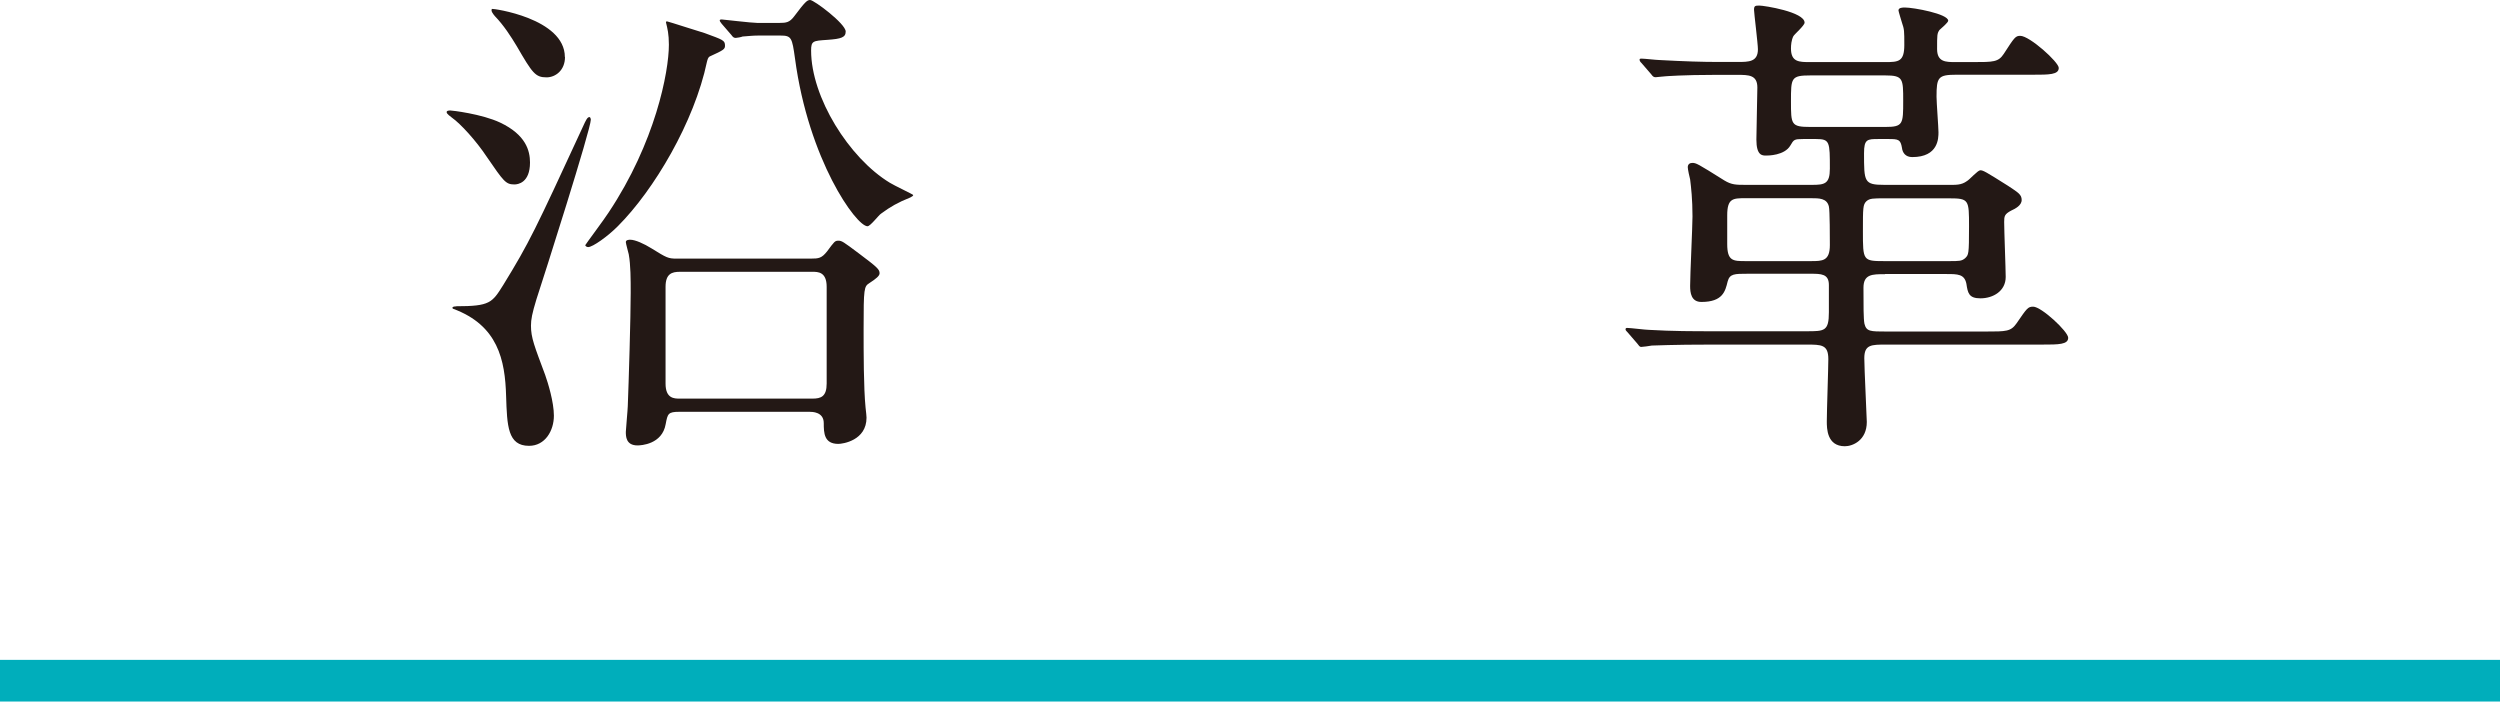 <?xml version="1.0" encoding="UTF-8"?><svg id="_レイヤー_2" xmlns="http://www.w3.org/2000/svg" viewBox="0 0 180 50.51"><g id="_文字"><path d="M32.38,7.95c.14,0,2.31.25,3.64.88,1.85.88,2.14,2.03,2.14,2.87,0,1.47-.88,1.58-1.12,1.58-.63,0-.77-.21-2-2-.77-1.16-1.89-2.38-2.49-2.8-.07-.07-.42-.28-.39-.42,0-.07.1-.1.21-.1ZM32.84,22.05c2.45,0,2.59-.25,3.4-1.54,1.89-3.08,2.28-3.92,5.74-11.41.21-.46.31-.67.46-.67.07,0,.1.14.1.18,0,.7-3.36,11.24-3.92,12.95-.31,1.02-.39,1.44-.39,1.89,0,.88.25,1.47,1.02,3.54.21.59.63,1.96.63,2.94,0,1.08-.63,2.17-1.79,2.17-1.54,0-1.58-1.44-1.65-3.57-.07-2.62-.59-5.11-3.82-6.3-.07-.03-.1-.17.21-.17ZM40.68,4.1c0,.98-.7,1.47-1.33,1.47-.81,0-1.02-.31-2.14-2.24-.42-.7-.94-1.51-1.58-2.17-.14-.17-.31-.38-.21-.52.04-.04,5.25.67,5.25,3.47ZM48.03,1.54c.07,0,2.56.81,2.7.84,1.33.49,1.47.52,1.47.91,0,.25-.1.32-1.09.77-.14.07-.17.25-.21.39-.91,4.34-3.82,9.24-6.41,11.83-.73.74-1.82,1.51-2.14,1.51-.1,0-.21-.07-.21-.14,0-.03,1.44-1.96,1.68-2.35,3.36-5.04,4.34-10.12,4.34-12.08,0-.77-.1-1.16-.21-1.61,0-.03,0-.07.07-.07ZM58.39,18.62c.56,0,.77-.03,1.16-.52.52-.7.56-.77.81-.77s.35.07,1.47.91c1.36,1.02,1.5,1.16,1.5,1.44,0,.18-.25.39-.73.7-.39.25-.42.35-.42,3.29,0,1.71,0,4.24.14,5.67.04.35.07.63.07.73,0,1.65-1.72,1.89-2.03,1.89-1.02,0-1.05-.77-1.05-1.5,0-.81-.84-.81-1.02-.81h-9.38c-.81,0-.84.14-.98.88-.25,1.47-1.79,1.54-2.03,1.54-.84,0-.84-.67-.84-.98,0-.14.14-1.65.14-1.85.07-1.75.21-6.44.21-8.16,0-.95,0-2-.14-2.77-.03-.14-.21-.77-.21-.88,0-.17.25-.17.32-.17.35,0,.98.28,1.54.63,1.08.67,1.19.73,1.79.73h9.7ZM48.94,19.57c-.56,0-1.02.14-1.02,1.08v6.97c0,1.08.63,1.08,1.02,1.08h9.56c.6,0,1.02-.14,1.02-1.08v-6.97c0-1.08-.63-1.08-1.02-1.08h-9.56ZM56.12,1.65c.49,0,.73-.04,1.05-.46.81-1.08.95-1.19,1.16-1.19.28,0,2.56,1.71,2.56,2.27,0,.42-.31.53-1.33.6s-1.16.07-1.16.77c0,3.36,2.73,7.74,5.67,9.52.28.18,1.68.84,1.68.88,0,.07-.07.1-.21.18-.88.35-1.44.67-2.1,1.16-.17.1-.77.91-.98.91-.81,0-4.24-4.76-5.22-12.08-.21-1.5-.25-1.65-1.05-1.65h-1.61c-.38,0-.7.04-1.12.07-.07.04-.42.1-.49.1-.14,0-.21-.07-.31-.21l-.7-.81q-.14-.17-.14-.24c0-.07.1-.07.14-.07.07,0,2.17.25,2.56.25h1.61Z" style="fill:#231815;"/><path d="M135.71,19.74c-.91,0-1.54,0-1.54.98,0,1.29,0,2.24.07,2.59.14.56.42.56,1.58.56h7.14c1.51,0,1.82,0,2.24-.6.74-1.08.81-1.19,1.19-1.19.59,0,2.52,1.79,2.52,2.24,0,.49-.7.49-1.86.49h-11.24c-1.08,0-1.58,0-1.58.98,0,.74.18,4.31.18,4.59,0,1.33-1.02,1.75-1.58,1.75-1.3,0-1.3-1.3-1.3-1.79,0-.74.11-3.85.11-4.48,0-1.05-.49-1.05-1.58-1.05h-6.72c-3.08,0-4.1.07-4.41.07-.14.03-.67.1-.77.1s-.17-.1-.28-.25l-.7-.81c-.14-.14-.14-.17-.14-.21,0-.07.04-.1.11-.1.24,0,1.33.14,1.58.14,1.71.1,3.15.1,4.79.1h6.55c1.29,0,1.61,0,1.61-1.37v-1.96c0-.81-.56-.81-1.33-.81h-4.52c-.95,0-1.29,0-1.44.56-.17.7-.35,1.47-1.89,1.47-.74,0-.81-.67-.81-1.15,0-.81.17-4.31.17-5.01,0-1.23-.1-2.1-.17-2.66-.04-.14-.17-.73-.17-.88,0-.21.14-.31.32-.31.28,0,.35.03,2.31,1.26.53.32.84.32,1.58.32h4.73c.91,0,1.29-.07,1.29-1.16,0-1.93,0-2.14-.98-2.14h-.95c-.63,0-.67.04-.91.46-.42.73-1.61.73-1.75.73-.28,0-.7,0-.7-1.15,0-.6.07-3.22.07-3.75,0-.91-.63-.91-1.44-.91h-1.58c-2.34,0-3.54.1-3.57.1-.14,0-.63.07-.74.07-.14,0-.21-.07-.31-.21l-.7-.81c-.11-.1-.14-.18-.14-.25s.07-.07.14-.07c.21,0,1.08.1,1.26.1,1.82.1,3.15.14,4.24.14h1.44c.77,0,1.44,0,1.44-.91,0-.39-.28-2.63-.28-2.84,0-.28.07-.31.38-.31.35,0,3.26.46,3.26,1.23,0,.21-.74.84-.81.98-.14.28-.17.63-.17.88,0,.98.59.98,1.37.98h5.43c.94,0,1.36-.03,1.36-1.23,0-1.02,0-1.12-.17-1.61-.04-.14-.25-.81-.25-.88,0-.21.32-.21.46-.21.63,0,3.12.46,3.12.95,0,.14-.52.56-.63.67-.17.25-.17.35-.17,1.37,0,.94.63.94,1.33.94h1.23c1.5,0,1.85,0,2.24-.59.77-1.19.84-1.3,1.19-1.3.67,0,2.77,1.89,2.77,2.31,0,.49-.7.49-1.86.49h-5.5c-1.33,0-1.44.18-1.44,1.58,0,.42.14,2.21.14,2.56,0,.42,0,1.79-1.89,1.79-.49,0-.7-.32-.74-.67-.1-.59-.25-.63-.95-.63h-.73c-.81,0-1.05,0-1.05,1.02,0,2.07,0,2.28,1.47,2.28h4.55c.59,0,.98.03,1.4-.28.18-.1.77-.77.95-.77.21,0,.38.1,2,1.12.74.49.98.63.98,1.02s-.46.63-.77.77c-.46.25-.49.39-.49.81,0,.63.11,3.4.11,3.96,0,1.02-.91,1.54-1.82,1.54-.84,0-.91-.39-1.01-1.05-.14-.7-.63-.7-1.44-.7h-4.41ZM130.38,18.8c.84,0,1.37,0,1.37-1.16,0-.42,0-2.52-.07-2.77-.14-.6-.7-.6-1.3-.6h-4.69c-.91,0-1.33,0-1.33,1.23v2.07c0,1.23.42,1.23,1.33,1.23h4.69ZM130.35,5.43c-1.4,0-1.4.18-1.4,1.86s0,1.85,1.4,1.85h5.39c1.29,0,1.29-.21,1.29-1.89,0-1.58,0-1.82-1.29-1.82h-5.39ZM135.67,14.28c-.81,0-1.05,0-1.29.21-.25.25-.25.46-.25,2.17,0,2.1,0,2.14,1.54,2.14h4.66c.74,0,.91,0,1.16-.21.25-.25.28-.25.28-2.28,0-1.93,0-2.03-1.44-2.03h-4.66Z" style="fill:#231815;"/><rect y="47.51" width="180" height="3" style="fill:#00aebb;"/></g></svg>